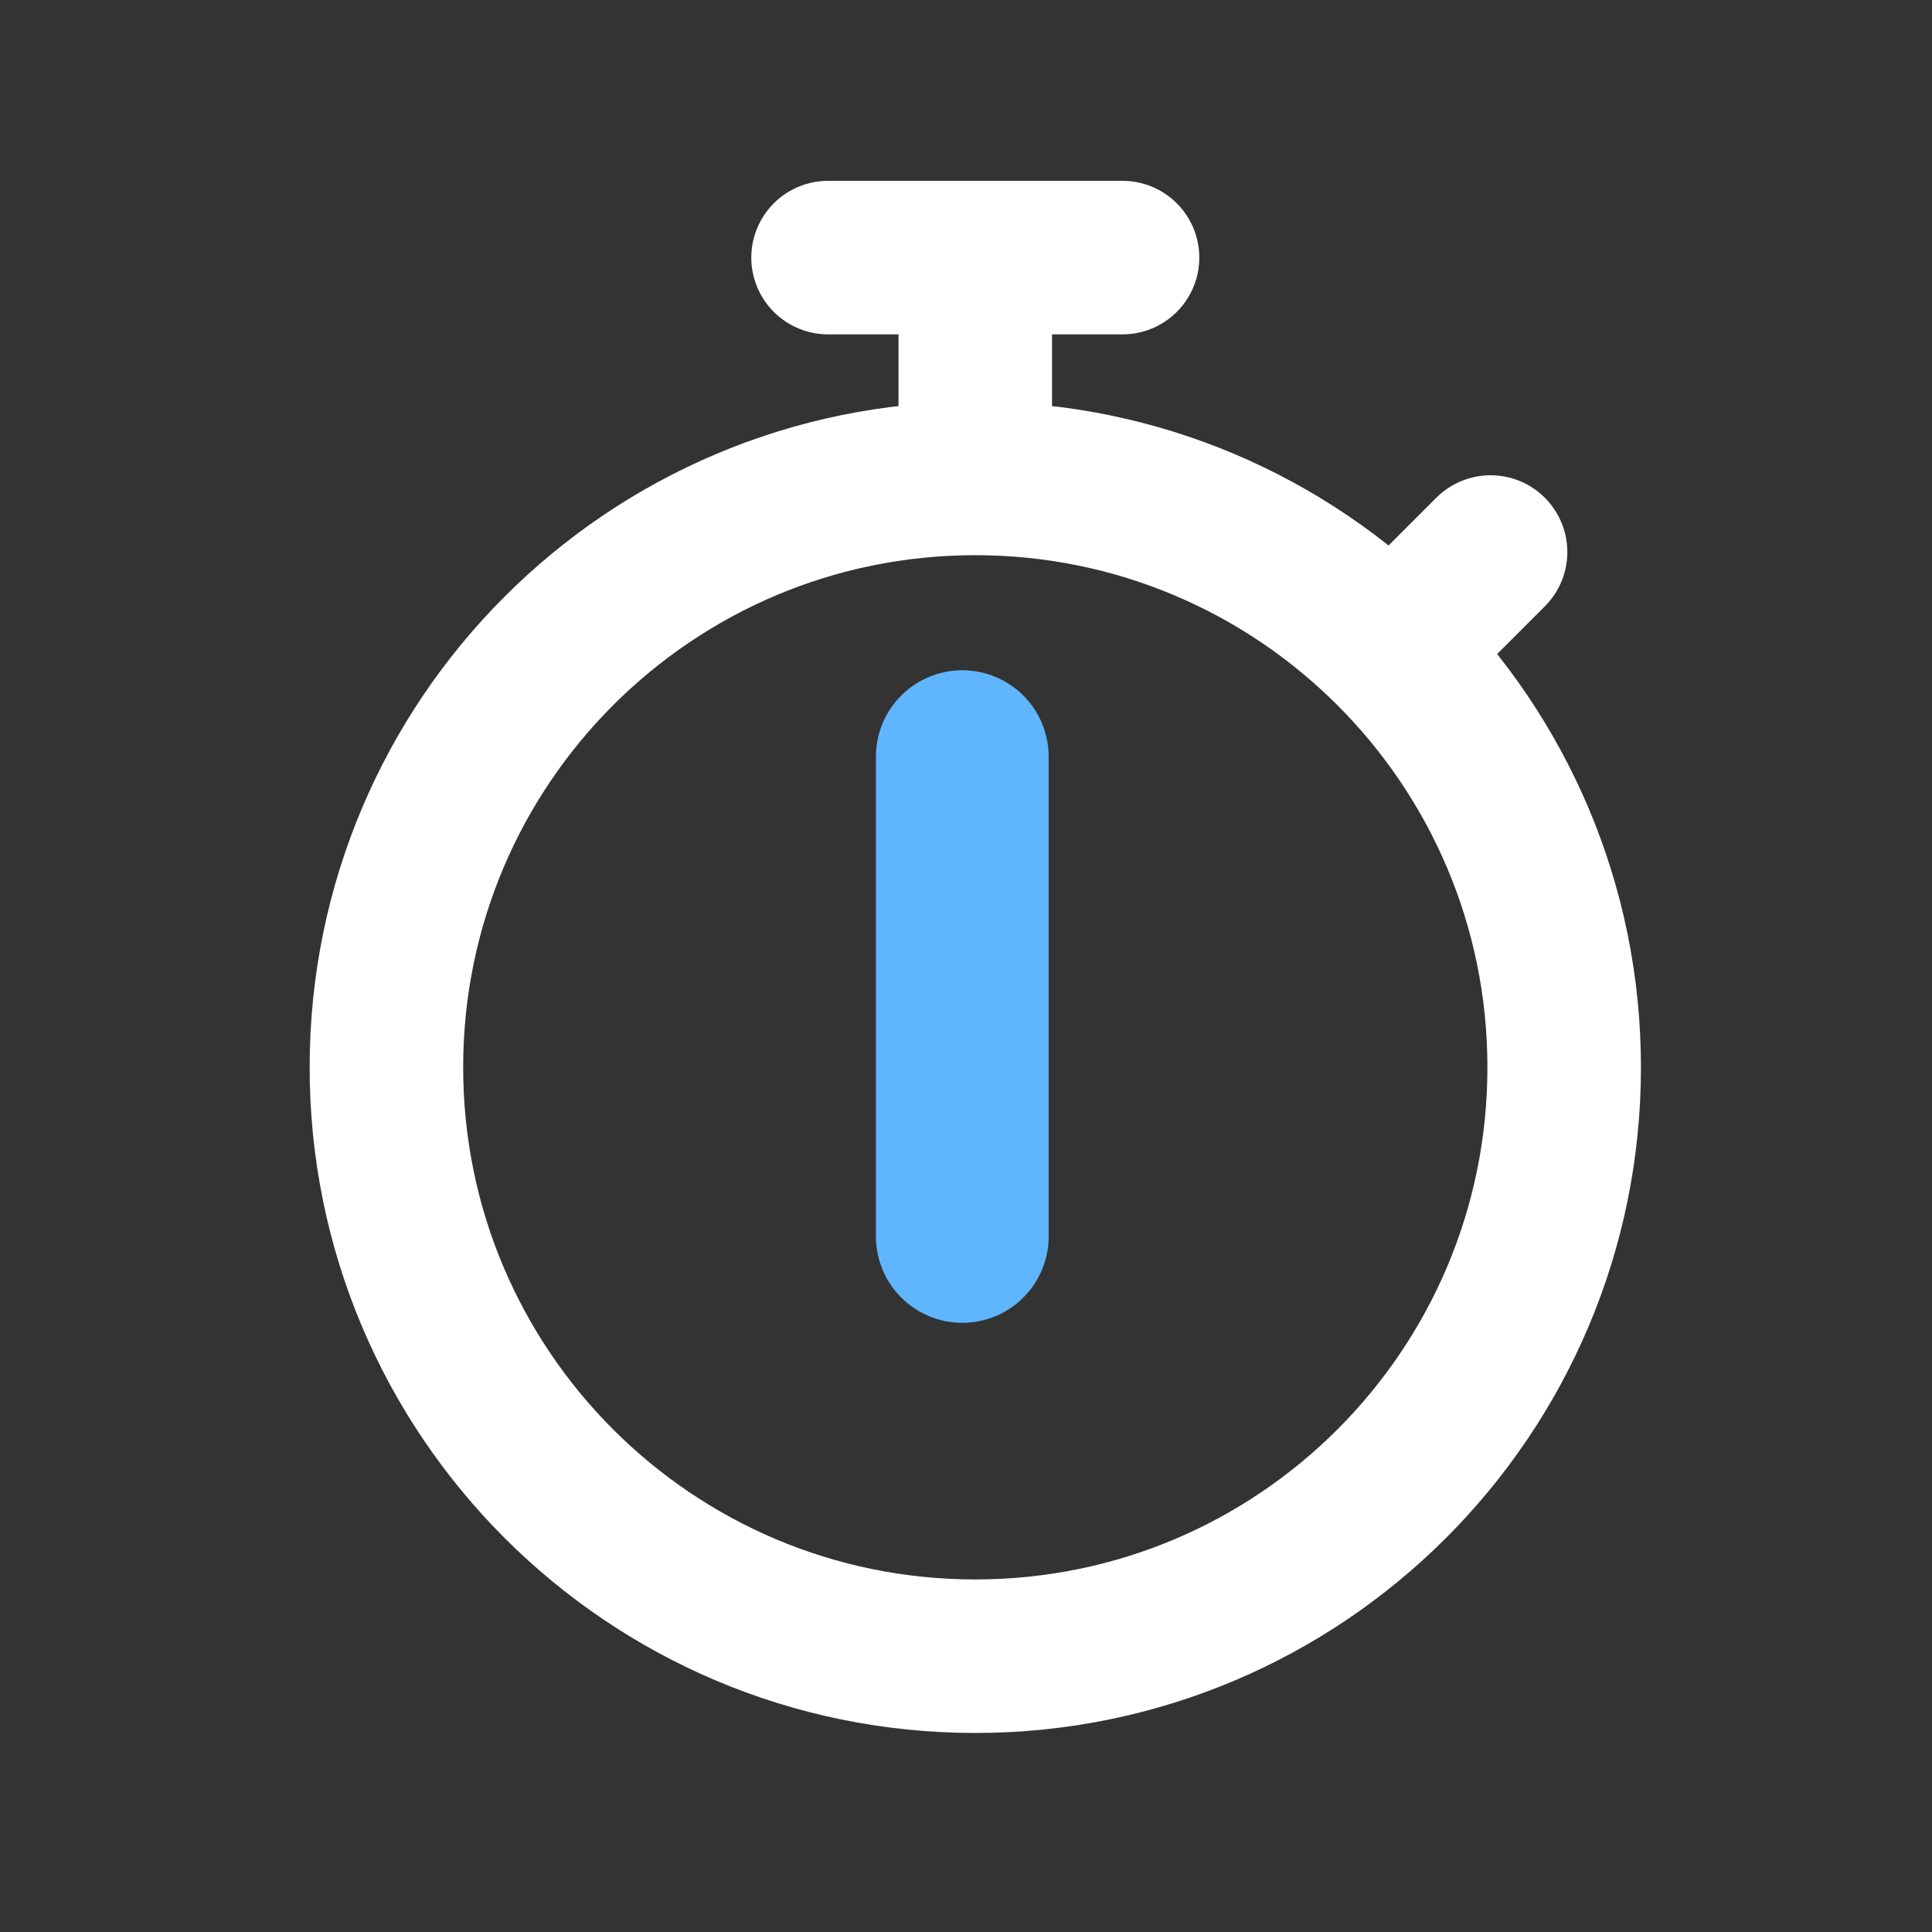 <svg width="60" height="60" viewBox="0 0 60 60" fill="none" xmlns="http://www.w3.org/2000/svg">
<rect x="0" y="0" width="60" height="60" fill="#333333" stroke="none"/>
<path d="M29.885 23.498V38.399" stroke="#60B5FF" stroke-width="5.365" stroke-linecap="round"/>
<path d="M30.288 14.858C20.188 14.858 12 23.046 12 33.147C12 43.247 20.188 51.435 30.288 51.435C40.389 51.435 48.577 43.247 48.577 33.147C48.577 23.046 40.389 14.858 30.288 14.858ZM30.288 14.858V8M25.716 8H34.861M43.22 20.215L46.291 17.144" stroke="white" stroke-width="4.768" stroke-linecap="round"/>
</svg>
